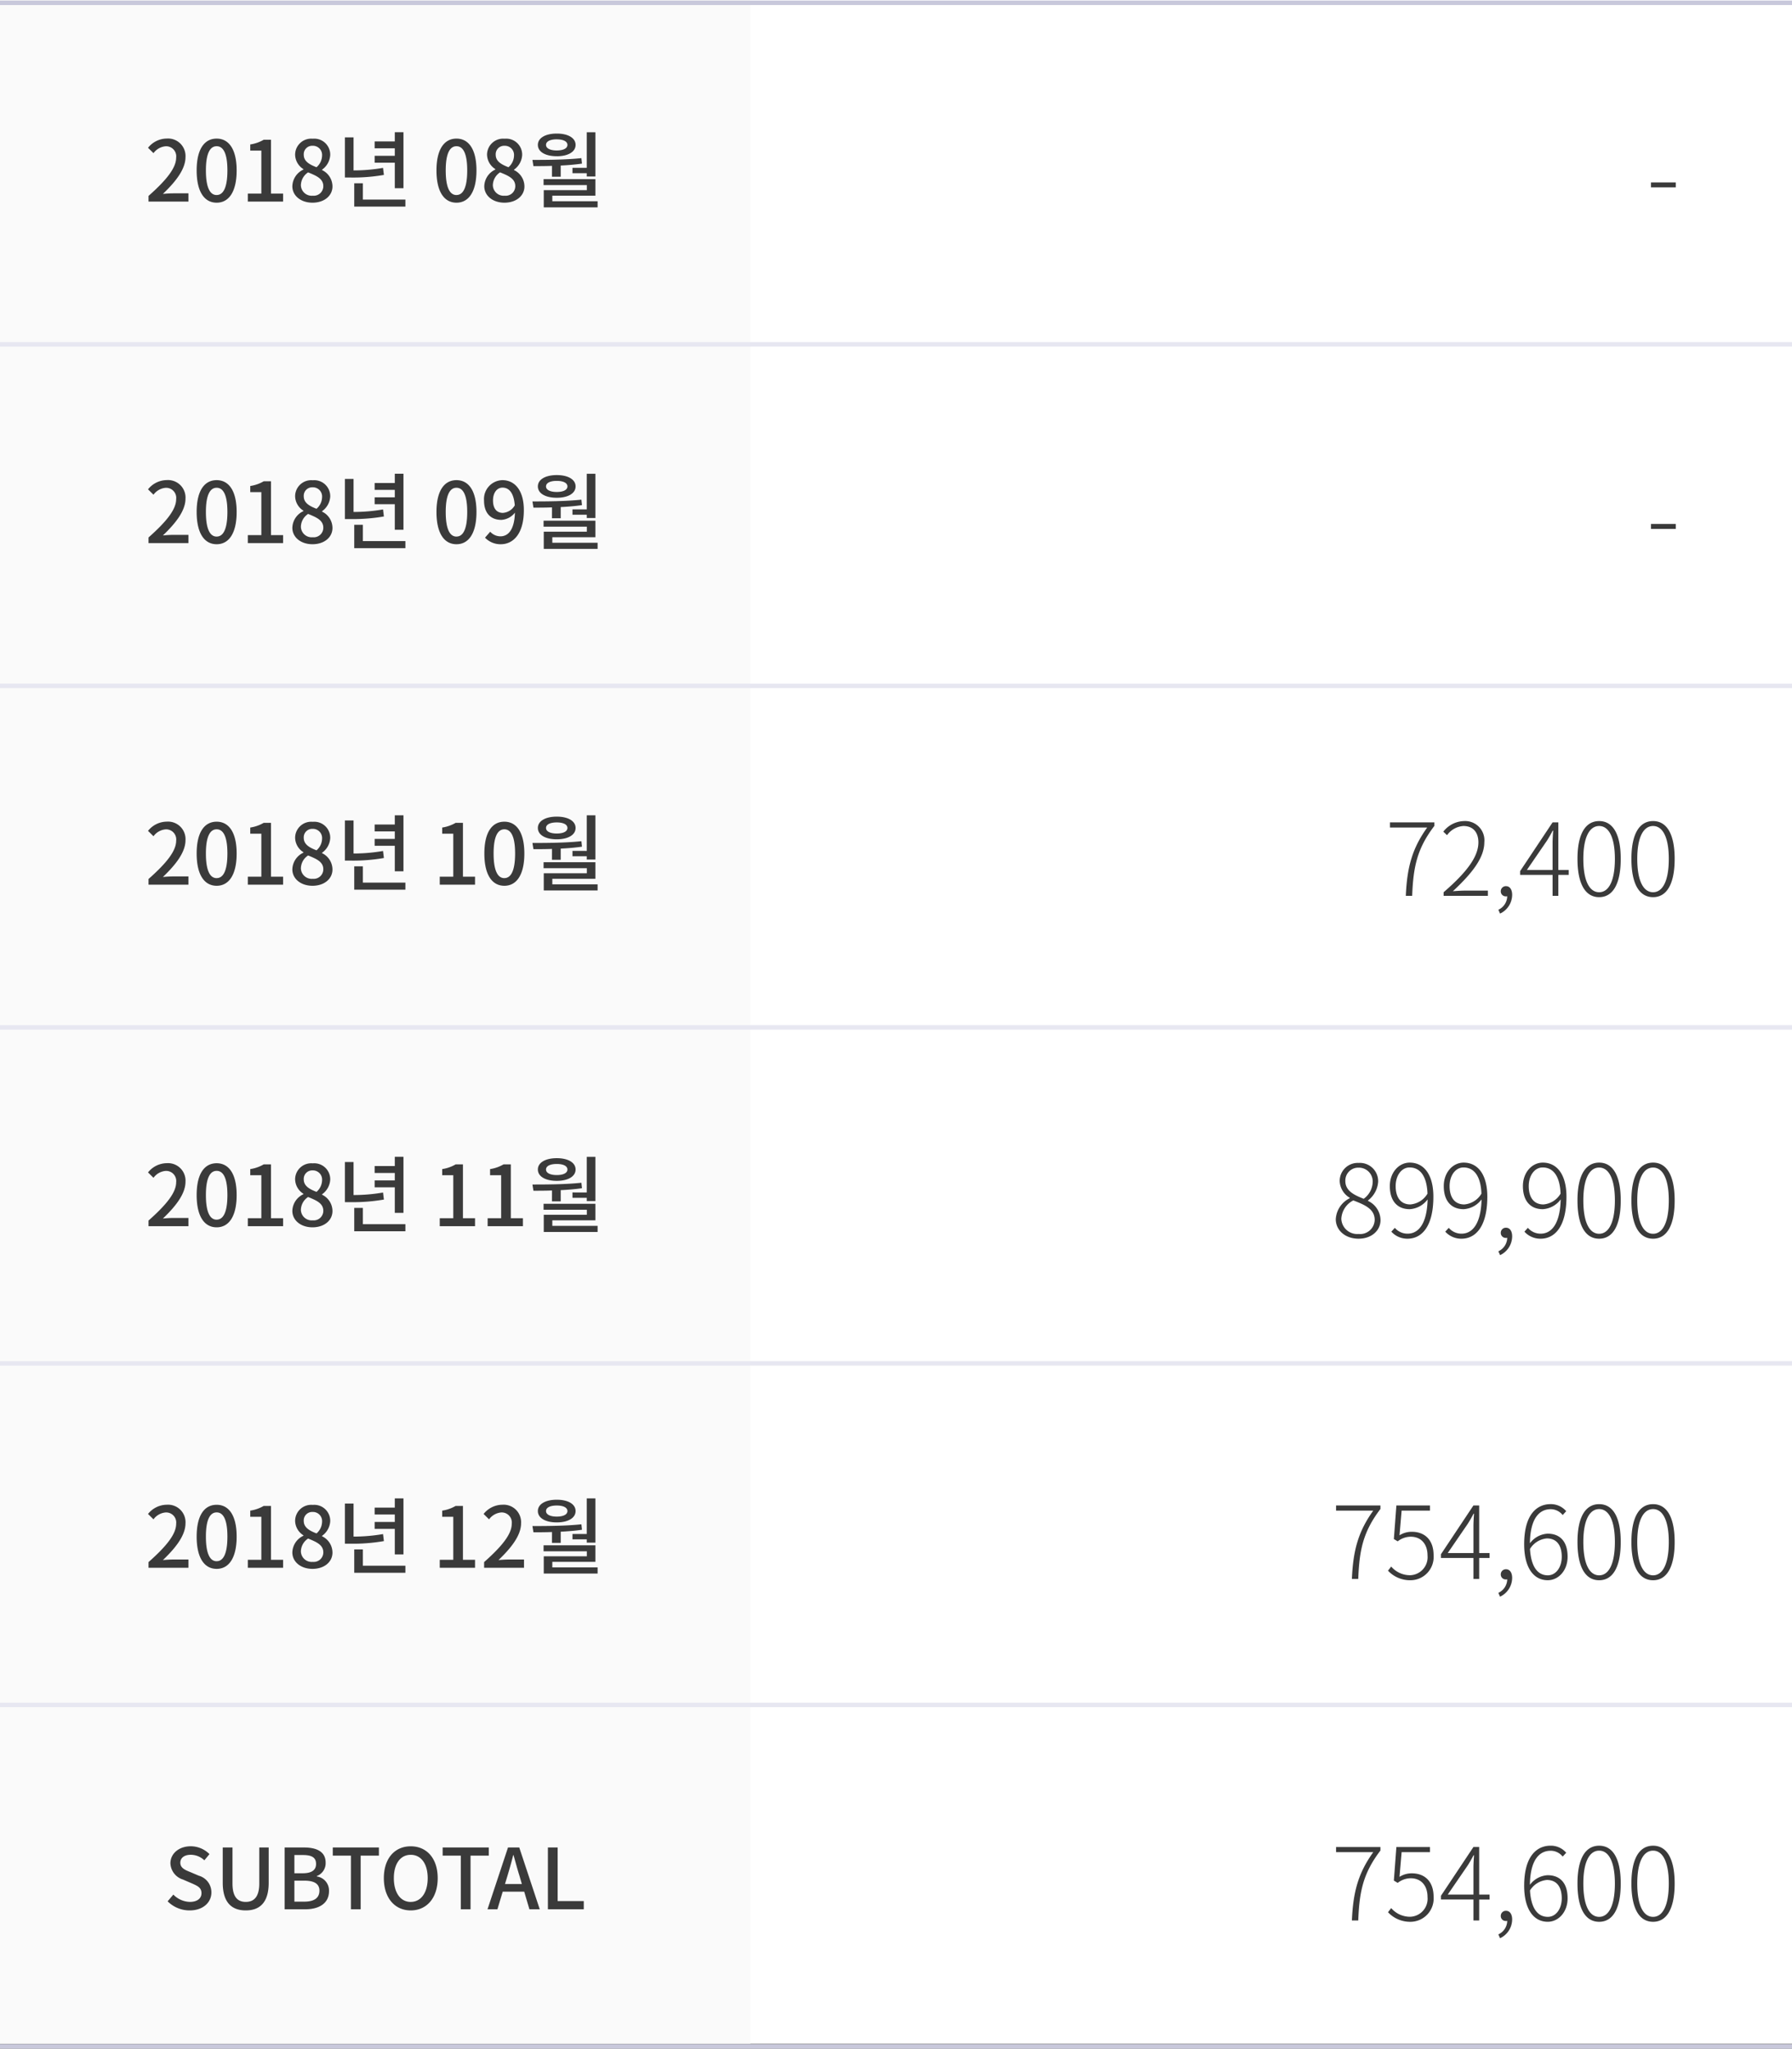 <svg xmlns="http://www.w3.org/2000/svg" width="320" height="365.9" viewBox="0 0 320 365.9">
  <rect x="0" y="0" width="320" height="365.9" fill="#808080" stroke="none"/>
  <g id="table_08_homepage" transform="translate(-20 -8085)">
    <path id="패스_344" data-name="패스 344" d="M0,0H320V365H0Z" transform="translate(20 8085)" fill="#fff"/>
    <path id="패스_353" data-name="패스 353" d="M0,0H134V365H0Z" transform="translate(20 8085)" fill="#fafafa"/>
    <path id="패스_363" data-name="패스 363" d="M-40.477,0h7.125V-1.47h-2.76c-.54,0-1.23.045-1.8.1,2.34-2.235,4.035-4.44,4.035-6.57a3.122,3.122,0,0,0-3.33-3.315,4.332,4.332,0,0,0-3.36,1.65l.975.96a2.994,2.994,0,0,1,2.175-1.23,1.8,1.8,0,0,1,1.875,2.025c0,1.815-1.68,3.96-4.935,6.84Zm12.165.2c2.16,0,3.57-1.92,3.57-5.76,0-3.81-1.41-5.685-3.57-5.685-2.175,0-3.57,1.86-3.57,5.685C-31.882-1.725-30.487.2-28.312.2Zm0-1.365c-1.125,0-1.92-1.2-1.92-4.4,0-3.165.8-4.32,1.92-4.32s1.92,1.155,1.92,4.32C-26.392-2.37-27.187-1.17-28.312-1.17ZM-22.747,0h6.3V-1.425h-2.16V-11.04h-1.305a6.782,6.782,0,0,1-2.4.84v1.095h1.98v7.68h-2.415ZM-11.2.2c2.13,0,3.57-1.26,3.57-2.9a3.244,3.244,0,0,0-1.86-2.925V-5.7A3.43,3.43,0,0,0-8.032-8.3a2.851,2.851,0,0,0-3.12-2.925A2.875,2.875,0,0,0-14.3-8.37a3.121,3.121,0,0,0,1.485,2.58v.075a3.381,3.381,0,0,0-1.98,2.97C-14.8-1.035-13.267.2-11.2.2Zm.72-6.33c-1.23-.48-2.28-1.035-2.28-2.235a1.512,1.512,0,0,1,1.575-1.6A1.638,1.638,0,0,1-9.487-8.19,2.8,2.8,0,0,1-10.477-6.135Zm-.69,5.085a1.933,1.933,0,0,1-2.1-1.86,2.817,2.817,0,0,1,1.29-2.31c1.5.615,2.715,1.125,2.715,2.475A1.708,1.708,0,0,1-11.167-1.05ZM3.5-2.385H5.048V-12.39H3.5v1.65H-.1v1.23H3.5v1.335H-.1v1.23H3.5ZM1.4-6.015a30.7,30.7,0,0,1-5.265.45v-5.9H-5.407v7.17h1.05a32,32,0,0,0,5.91-.465ZM-2.2-.36V-3.27H-3.742V.9H5.393V-.36ZM14.513.2c2.16,0,3.57-1.92,3.57-5.76,0-3.81-1.41-5.685-3.57-5.685s-3.57,1.86-3.57,5.685C10.943-1.725,12.338.2,14.513.2Zm0-1.365c-1.125,0-1.92-1.2-1.92-4.4,0-3.165.8-4.32,1.92-4.32s1.92,1.155,1.92,4.32C16.433-2.37,15.638-1.17,14.513-1.17ZM23.078.2c2.13,0,3.57-1.26,3.57-2.9a3.244,3.244,0,0,0-1.86-2.925V-5.7A3.43,3.43,0,0,0,26.243-8.3a2.851,2.851,0,0,0-3.12-2.925,2.875,2.875,0,0,0-3.15,2.85,3.121,3.121,0,0,0,1.485,2.58v.075a3.381,3.381,0,0,0-1.98,2.97C19.478-1.035,21.008.2,23.078.2Zm.72-6.33c-1.23-.48-2.28-1.035-2.28-2.235a1.512,1.512,0,0,1,1.575-1.6A1.638,1.638,0,0,1,24.788-8.19,2.8,2.8,0,0,1,23.8-6.135Zm-.69,5.085a1.933,1.933,0,0,1-2.1-1.86A2.817,2.817,0,0,1,22.3-5.22c1.5.615,2.715,1.125,2.715,2.475A1.708,1.708,0,0,1,23.108-1.05Zm12.12-4.98v.96h2.55v.585h1.545v-7.9H37.778v6.36Zm-2.805-5.085c1.155,0,1.905.36,1.905.99s-.75.99-1.905.99-1.92-.36-1.92-.99S31.253-11.115,32.423-11.115Zm0,3.015c2.01,0,3.36-.78,3.36-2.025s-1.35-2.025-3.36-2.025-3.375.78-3.375,2.025S30.4-8.1,32.423-8.1Zm-.855,3.66h1.56v-2c1.26-.06,2.55-.165,3.795-.345l-.1-.975c-2.865.3-6.135.315-8.745.315l.18,1.11c1.02,0,2.145,0,3.315-.045Zm.06,4.38v-.99h7.695V-4.005H30.068V-2.94h7.725v.9H30.1V1.035h9.615V-.06Z" transform="translate(87 8121)" fill="#3a3a3a"/>
    <path id="패스_362" data-name="패스 362" d="M-5.184-4.536H-.756v-.882H-5.184Z" transform="translate(320 8123)" fill="#3a3a3a"/>
    <path id="패스_356" data-name="패스 356" d="M-40.477,0h7.125V-1.47h-2.76c-.54,0-1.23.045-1.8.1,2.34-2.235,4.035-4.44,4.035-6.57a3.122,3.122,0,0,0-3.33-3.315,4.332,4.332,0,0,0-3.36,1.65l.975.96a2.994,2.994,0,0,1,2.175-1.23,1.8,1.8,0,0,1,1.875,2.025c0,1.815-1.68,3.96-4.935,6.84Zm12.165.2c2.16,0,3.57-1.92,3.57-5.76,0-3.81-1.41-5.685-3.57-5.685-2.175,0-3.57,1.86-3.57,5.685C-31.882-1.725-30.487.2-28.312.2Zm0-1.365c-1.125,0-1.92-1.2-1.92-4.4,0-3.165.8-4.32,1.92-4.32s1.92,1.155,1.92,4.32C-26.392-2.37-27.187-1.17-28.312-1.17ZM-22.747,0h6.3V-1.425h-2.16V-11.04h-1.305a6.782,6.782,0,0,1-2.4.84v1.095h1.98v7.68h-2.415ZM-11.2.2c2.13,0,3.57-1.26,3.57-2.9a3.244,3.244,0,0,0-1.86-2.925V-5.7A3.43,3.43,0,0,0-8.032-8.3a2.851,2.851,0,0,0-3.12-2.925A2.875,2.875,0,0,0-14.3-8.37a3.121,3.121,0,0,0,1.485,2.58v.075a3.381,3.381,0,0,0-1.98,2.97C-14.8-1.035-13.267.2-11.2.2Zm.72-6.33c-1.23-.48-2.28-1.035-2.28-2.235a1.512,1.512,0,0,1,1.575-1.6A1.638,1.638,0,0,1-9.487-8.19,2.8,2.8,0,0,1-10.477-6.135Zm-.69,5.085a1.933,1.933,0,0,1-2.1-1.86,2.817,2.817,0,0,1,1.29-2.31c1.5.615,2.715,1.125,2.715,2.475A1.708,1.708,0,0,1-11.167-1.05ZM3.5-2.385H5.048V-12.39H3.5v1.65H-.1v1.23H3.5v1.335H-.1v1.23H3.5ZM1.4-6.015a30.7,30.7,0,0,1-5.265.45v-5.9H-5.407v7.17h1.05a32,32,0,0,0,5.91-.465ZM-2.2-.36V-3.27H-3.742V.9H5.393V-.36ZM14.513.2c2.16,0,3.57-1.92,3.57-5.76,0-3.81-1.41-5.685-3.57-5.685s-3.57,1.86-3.57,5.685C10.943-1.725,12.338.2,14.513.2Zm0-1.365c-1.125,0-1.92-1.2-1.92-4.4,0-3.165.8-4.32,1.92-4.32s1.92,1.155,1.92,4.32C16.433-2.37,15.638-1.17,14.513-1.17Zm8.31-4.23c-1.155,0-1.785-.81-1.785-2.22,0-1.44.75-2.295,1.695-2.295,1.2,0,2.025.99,2.19,3.165A2.648,2.648,0,0,1,22.823-5.4ZM19.613-.975A3.789,3.789,0,0,0,22.433.2c2.13,0,4.11-1.74,4.11-6.09,0-3.645-1.71-5.355-3.825-5.355a3.376,3.376,0,0,0-3.285,3.63c0,2.31,1.245,3.465,3.09,3.465a3.319,3.319,0,0,0,2.43-1.29c-.1,3.15-1.26,4.23-2.6,4.23a2.461,2.461,0,0,1-1.815-.825ZM35.228-6.03v.96h2.55v.585h1.545v-7.9H37.778v6.36Zm-2.805-5.085c1.155,0,1.905.36,1.905.99s-.75.99-1.905.99-1.92-.36-1.92-.99S31.253-11.115,32.423-11.115Zm0,3.015c2.01,0,3.36-.78,3.36-2.025s-1.35-2.025-3.36-2.025-3.375.78-3.375,2.025S30.4-8.1,32.423-8.1Zm-.855,3.66h1.56v-2c1.26-.06,2.55-.165,3.795-.345l-.1-.975c-2.865.3-6.135.315-8.745.315l.18,1.11c1.02,0,2.145,0,3.315-.045Zm.06,4.38v-.99h7.695V-4.005H30.068V-2.94h7.725v.9H30.1V1.035h9.615V-.06Z" transform="translate(87 8182)" fill="#3a3a3a"/>
    <path id="패스_355" data-name="패스 355" d="M-5.184-4.536H-.756v-.882H-5.184Z" transform="translate(320 8184)" fill="#3a3a3a"/>
    <path id="패스_357" data-name="패스 357" d="M-40.477,0h7.125V-1.47h-2.76c-.54,0-1.23.045-1.8.1,2.34-2.235,4.035-4.44,4.035-6.57a3.122,3.122,0,0,0-3.33-3.315,4.332,4.332,0,0,0-3.36,1.65l.975.96a2.994,2.994,0,0,1,2.175-1.23,1.8,1.8,0,0,1,1.875,2.025c0,1.815-1.68,3.96-4.935,6.84Zm12.165.2c2.16,0,3.57-1.92,3.57-5.76,0-3.81-1.41-5.685-3.57-5.685-2.175,0-3.57,1.86-3.57,5.685C-31.882-1.725-30.487.2-28.312.2Zm0-1.365c-1.125,0-1.92-1.2-1.92-4.4,0-3.165.8-4.32,1.92-4.32s1.92,1.155,1.92,4.32C-26.392-2.37-27.187-1.17-28.312-1.17ZM-22.747,0h6.3V-1.425h-2.16V-11.04h-1.305a6.782,6.782,0,0,1-2.4.84v1.095h1.98v7.68h-2.415ZM-11.2.2c2.13,0,3.57-1.26,3.57-2.9a3.244,3.244,0,0,0-1.86-2.925V-5.7A3.43,3.43,0,0,0-8.032-8.3a2.851,2.851,0,0,0-3.12-2.925A2.875,2.875,0,0,0-14.3-8.37a3.121,3.121,0,0,0,1.485,2.58v.075a3.381,3.381,0,0,0-1.98,2.97C-14.8-1.035-13.267.2-11.2.2Zm.72-6.33c-1.23-.48-2.28-1.035-2.28-2.235a1.512,1.512,0,0,1,1.575-1.6A1.638,1.638,0,0,1-9.487-8.19,2.8,2.8,0,0,1-10.477-6.135Zm-.69,5.085a1.933,1.933,0,0,1-2.1-1.86,2.817,2.817,0,0,1,1.29-2.31c1.5.615,2.715,1.125,2.715,2.475A1.708,1.708,0,0,1-11.167-1.05ZM3.5-2.385H5.048V-12.39H3.5v1.65H-.1v1.23H3.5v1.335H-.1v1.23H3.5ZM1.4-6.015a30.7,30.7,0,0,1-5.265.45v-5.9H-5.407v7.17h1.05a32,32,0,0,0,5.91-.465ZM-2.2-.36V-3.27H-3.742V.9H5.393V-.36ZM11.528,0h6.3V-1.425h-2.16V-11.04H14.363a6.782,6.782,0,0,1-2.4.84v1.095h1.98v7.68H11.528ZM23.063.2c2.16,0,3.57-1.92,3.57-5.76,0-3.81-1.41-5.685-3.57-5.685-2.175,0-3.57,1.86-3.57,5.685C19.493-1.725,20.888.2,23.063.2Zm0-1.365c-1.125,0-1.92-1.2-1.92-4.4,0-3.165.8-4.32,1.92-4.32s1.92,1.155,1.92,4.32C24.983-2.37,24.188-1.17,23.063-1.17ZM35.228-6.03v.96h2.55v.585h1.545v-7.9H37.778v6.36Zm-2.805-5.085c1.155,0,1.905.36,1.905.99s-.75.99-1.905.99-1.92-.36-1.92-.99S31.253-11.115,32.423-11.115Zm0,3.015c2.01,0,3.36-.78,3.36-2.025s-1.35-2.025-3.36-2.025-3.375.78-3.375,2.025S30.4-8.1,32.423-8.1Zm-.855,3.66h1.56v-2c1.26-.06,2.55-.165,3.795-.345l-.1-.975c-2.865.3-6.135.315-8.745.315l.18,1.11c1.02,0,2.145,0,3.315-.045Zm.06,4.38v-.99h7.695V-4.005H30.068V-2.94h7.725v.9H30.1V1.035h9.615V-.06Z" transform="translate(87 8243)" fill="#3a3a3a"/>
    <path id="패스_352" data-name="패스 352" d="M-48.96,0h1.134c.2-5.13.846-8.406,3.96-12.492v-.63h-7.92v.918h6.642C-47.754-8.568-48.744-5.238-48.96,0Zm6.75,0h7.9V-.936h-4.086c-.684,0-1.44.054-2.16.108,3.492-3.258,5.616-6.012,5.616-8.766a3.437,3.437,0,0,0-3.636-3.762,4.825,4.825,0,0,0-3.69,1.89l.666.63a3.909,3.909,0,0,1,2.916-1.638C-36.828-12.474-36-11.2-36-9.558c0,2.376-1.764,5.076-6.21,8.91Zm10.08,3.168A3.74,3.74,0,0,0-29.97-.18c0-.954-.432-1.548-1.08-1.548a.9.9,0,0,0-.954.9.883.883,0,0,0,.936.918.876.876,0,0,0,.216-.018,2.723,2.723,0,0,1-1.584,2.412Zm4.788-7.794,3.564-5.2c.378-.594.738-1.224,1.044-1.818h.09c-.054.612-.108,1.584-.108,2.178v4.842Zm7.47,0h-1.854v-8.5h-1.026l-5.8,8.712v.666h5.8V0h1.026V-3.744h1.854Zm5.436,4.86c2.376,0,3.852-2.232,3.852-6.84,0-4.554-1.476-6.75-3.852-6.75-2.394,0-3.87,2.2-3.87,6.75C-18.306-2-16.83.234-14.436.234Zm0-.882c-1.71,0-2.826-1.98-2.826-5.958,0-3.906,1.116-5.868,2.826-5.868,1.692,0,2.808,1.962,2.808,5.868C-11.628-2.628-12.744-.648-14.436-.648Zm9.63.882C-2.43.234-.954-2-.954-6.606c0-4.554-1.476-6.75-3.852-6.75-2.394,0-3.87,2.2-3.87,6.75C-8.676-2-7.2.234-4.806.234Zm0-.882c-1.71,0-2.826-1.98-2.826-5.958,0-3.906,1.116-5.868,2.826-5.868C-3.114-12.474-2-10.512-2-6.606-2-2.628-3.114-.648-4.806-.648Z" transform="translate(320 8245)" fill="#3a3a3a"/>
    <path id="패스_358" data-name="패스 358" d="M-40.477,0h7.125V-1.47h-2.76c-.54,0-1.23.045-1.8.1,2.34-2.235,4.035-4.44,4.035-6.57a3.122,3.122,0,0,0-3.33-3.315,4.332,4.332,0,0,0-3.36,1.65l.975.96a2.994,2.994,0,0,1,2.175-1.23,1.8,1.8,0,0,1,1.875,2.025c0,1.815-1.68,3.96-4.935,6.84Zm12.165.2c2.16,0,3.57-1.92,3.57-5.76,0-3.81-1.41-5.685-3.57-5.685-2.175,0-3.57,1.86-3.57,5.685C-31.882-1.725-30.487.2-28.312.2Zm0-1.365c-1.125,0-1.92-1.2-1.92-4.4,0-3.165.8-4.32,1.92-4.32s1.92,1.155,1.92,4.32C-26.392-2.37-27.187-1.17-28.312-1.17ZM-22.747,0h6.3V-1.425h-2.16V-11.04h-1.305a6.782,6.782,0,0,1-2.4.84v1.095h1.98v7.68h-2.415ZM-11.2.2c2.13,0,3.57-1.26,3.57-2.9a3.244,3.244,0,0,0-1.86-2.925V-5.7A3.43,3.43,0,0,0-8.032-8.3a2.851,2.851,0,0,0-3.12-2.925A2.875,2.875,0,0,0-14.3-8.37a3.121,3.121,0,0,0,1.485,2.58v.075a3.381,3.381,0,0,0-1.98,2.97C-14.8-1.035-13.267.2-11.2.2Zm.72-6.33c-1.23-.48-2.28-1.035-2.28-2.235a1.512,1.512,0,0,1,1.575-1.6A1.638,1.638,0,0,1-9.487-8.19,2.8,2.8,0,0,1-10.477-6.135Zm-.69,5.085a1.933,1.933,0,0,1-2.1-1.86,2.817,2.817,0,0,1,1.29-2.31c1.5.615,2.715,1.125,2.715,2.475A1.708,1.708,0,0,1-11.167-1.05ZM3.5-2.385H5.048V-12.39H3.5v1.65H-.1v1.23H3.5v1.335H-.1v1.23H3.5ZM1.4-6.015a30.7,30.7,0,0,1-5.265.45v-5.9H-5.407v7.17h1.05a32,32,0,0,0,5.91-.465ZM-2.2-.36V-3.27H-3.742V.9H5.393V-.36ZM11.528,0h6.3V-1.425h-2.16V-11.04H14.363a6.782,6.782,0,0,1-2.4.84v1.095h1.98v7.68H11.528Zm8.55,0h6.3V-1.425h-2.16V-11.04H22.913a6.782,6.782,0,0,1-2.4.84v1.095h1.98v7.68H20.078Zm15.15-6.03v.96h2.55v.585h1.545v-7.9H37.778v6.36Zm-2.805-5.085c1.155,0,1.905.36,1.905.99s-.75.99-1.905.99-1.92-.36-1.92-.99S31.253-11.115,32.423-11.115Zm0,3.015c2.01,0,3.36-.78,3.36-2.025s-1.35-2.025-3.36-2.025-3.375.78-3.375,2.025S30.4-8.1,32.423-8.1Zm-.855,3.66h1.56v-2c1.26-.06,2.55-.165,3.795-.345l-.1-.975c-2.865.3-6.135.315-8.745.315l.18,1.11c1.02,0,2.145,0,3.315-.045Zm.06,4.38v-.99h7.695V-4.005H30.068V-2.94h7.725v.9H30.1V1.035h9.615V-.06Z" transform="translate(87 8304)" fill="#3a3a3a"/>
    <path id="패스_350" data-name="패스 350" d="M-57.4.234c2.34,0,3.924-1.476,3.924-3.33a3.856,3.856,0,0,0-2.232-3.42v-.09a4.588,4.588,0,0,0,1.8-3.258A3.259,3.259,0,0,0-57.384-13.3a3.218,3.218,0,0,0-3.384,3.24,3.623,3.623,0,0,0,1.8,2.988V-7a4.438,4.438,0,0,0-2.5,3.744C-61.47-1.26-59.76.234-57.4.234Zm.918-7.128c-1.638-.648-3.276-1.386-3.276-3.168A2.3,2.3,0,0,1-57.4-12.456a2.465,2.465,0,0,1,2.52,2.628A3.828,3.828,0,0,1-56.484-6.894ZM-57.4-.612a2.833,2.833,0,0,1-3.078-2.7,3.9,3.9,0,0,1,2.142-3.294c1.98.774,3.816,1.494,3.816,3.492A2.6,2.6,0,0,1-57.4-.612Zm9.252-5.274c-1.818,0-2.628-1.386-2.628-3.276,0-1.908,1.062-3.33,2.484-3.33,2.052,0,3.1,1.818,3.2,4.68A3.93,3.93,0,0,1-48.15-5.886Zm-3.4,4.86a3.832,3.832,0,0,0,2.9,1.26c2.394,0,4.608-1.98,4.608-7.506,0-3.96-1.692-6.084-4.23-6.084-1.908,0-3.546,1.728-3.546,4.194,0,2.664,1.35,4.122,3.546,4.122a4.274,4.274,0,0,0,3.2-1.746c-.108,4.536-1.746,6.12-3.564,6.12A2.95,2.95,0,0,1-50.922-1.71Zm13.032-4.86c-1.818,0-2.628-1.386-2.628-3.276,0-1.908,1.062-3.33,2.484-3.33,2.052,0,3.1,1.818,3.2,4.68A3.93,3.93,0,0,1-38.52-5.886Zm-3.4,4.86a3.832,3.832,0,0,0,2.9,1.26c2.394,0,4.608-1.98,4.608-7.506,0-3.96-1.692-6.084-4.23-6.084-1.908,0-3.546,1.728-3.546,4.194,0,2.664,1.35,4.122,3.546,4.122a4.274,4.274,0,0,0,3.2-1.746c-.108,4.536-1.746,6.12-3.564,6.12A2.95,2.95,0,0,1-41.292-1.71Zm9.792,4.194A3.74,3.74,0,0,0-29.97-.18c0-.954-.432-1.548-1.08-1.548a.9.9,0,0,0-.954.9.883.883,0,0,0,.936.918.876.876,0,0,0,.216-.018,2.723,2.723,0,0,1-1.584,2.412Zm7.74-9.054c-1.818,0-2.628-1.386-2.628-3.276,0-1.908,1.062-3.33,2.484-3.33,2.052,0,3.1,1.818,3.2,4.68A3.93,3.93,0,0,1-24.39-5.886Zm-3.4,4.86a3.832,3.832,0,0,0,2.9,1.26c2.394,0,4.608-1.98,4.608-7.506,0-3.96-1.692-6.084-4.23-6.084-1.908,0-3.546,1.728-3.546,4.194,0,2.664,1.35,4.122,3.546,4.122a4.274,4.274,0,0,0,3.2-1.746c-.108,4.536-1.746,6.12-3.564,6.12A2.95,2.95,0,0,1-27.162-1.71ZM-14.436.234c2.376,0,3.852-2.232,3.852-6.84,0-4.554-1.476-6.75-3.852-6.75-2.394,0-3.87,2.2-3.87,6.75C-18.306-2-16.83.234-14.436.234Zm0-.882c-1.71,0-2.826-1.98-2.826-5.958,0-3.906,1.116-5.868,2.826-5.868,1.692,0,2.808,1.962,2.808,5.868C-11.628-2.628-12.744-.648-14.436-.648Zm9.63.882C-2.43.234-.954-2-.954-6.606c0-4.554-1.476-6.75-3.852-6.75-2.394,0-3.87,2.2-3.87,6.75C-8.676-2-7.2.234-4.806.234Zm0-.882c-1.71,0-2.826-1.98-2.826-5.958,0-3.906,1.116-5.868,2.826-5.868C-3.114-12.474-2-10.512-2-6.606-2-2.628-3.114-.648-4.806-.648Z" transform="translate(320 8306)" fill="#3a3a3a"/>
    <path id="패스_359" data-name="패스 359" d="M-40.477,0h7.125V-1.47h-2.76c-.54,0-1.23.045-1.8.1,2.34-2.235,4.035-4.44,4.035-6.57a3.122,3.122,0,0,0-3.33-3.315,4.332,4.332,0,0,0-3.36,1.65l.975.96a2.994,2.994,0,0,1,2.175-1.23,1.8,1.8,0,0,1,1.875,2.025c0,1.815-1.68,3.96-4.935,6.84Zm12.165.2c2.16,0,3.57-1.92,3.57-5.76,0-3.81-1.41-5.685-3.57-5.685-2.175,0-3.57,1.86-3.57,5.685C-31.882-1.725-30.487.2-28.312.2Zm0-1.365c-1.125,0-1.92-1.2-1.92-4.4,0-3.165.8-4.32,1.92-4.32s1.92,1.155,1.92,4.32C-26.392-2.37-27.187-1.17-28.312-1.17ZM-22.747,0h6.3V-1.425h-2.16V-11.04h-1.305a6.782,6.782,0,0,1-2.4.84v1.095h1.98v7.68h-2.415ZM-11.2.2c2.13,0,3.57-1.26,3.57-2.9a3.244,3.244,0,0,0-1.86-2.925V-5.7A3.43,3.43,0,0,0-8.032-8.3a2.851,2.851,0,0,0-3.12-2.925A2.875,2.875,0,0,0-14.3-8.37a3.121,3.121,0,0,0,1.485,2.58v.075a3.381,3.381,0,0,0-1.98,2.97C-14.8-1.035-13.267.2-11.2.2Zm.72-6.33c-1.23-.48-2.28-1.035-2.28-2.235a1.512,1.512,0,0,1,1.575-1.6A1.638,1.638,0,0,1-9.487-8.19,2.8,2.8,0,0,1-10.477-6.135Zm-.69,5.085a1.933,1.933,0,0,1-2.1-1.86,2.817,2.817,0,0,1,1.29-2.31c1.5.615,2.715,1.125,2.715,2.475A1.708,1.708,0,0,1-11.167-1.05ZM3.5-2.385H5.048V-12.39H3.5v1.65H-.1v1.23H3.5v1.335H-.1v1.23H3.5ZM1.4-6.015a30.7,30.7,0,0,1-5.265.45v-5.9H-5.407v7.17h1.05a32,32,0,0,0,5.91-.465ZM-2.2-.36V-3.27H-3.742V.9H5.393V-.36ZM11.528,0h6.3V-1.425h-2.16V-11.04H14.363a6.782,6.782,0,0,1-2.4.84v1.095h1.98v7.68H11.528Zm7.92,0h7.125V-1.47h-2.76c-.54,0-1.23.045-1.8.1,2.34-2.235,4.035-4.44,4.035-6.57a3.122,3.122,0,0,0-3.33-3.315,4.332,4.332,0,0,0-3.36,1.65l.975.96a2.994,2.994,0,0,1,2.175-1.23,1.8,1.8,0,0,1,1.875,2.025c0,1.815-1.68,3.96-4.935,6.84Zm15.78-6.03v.96h2.55v.585h1.545v-7.9H37.778v6.36Zm-2.805-5.085c1.155,0,1.905.36,1.905.99s-.75.99-1.905.99-1.92-.36-1.92-.99S31.253-11.115,32.423-11.115Zm0,3.015c2.01,0,3.36-.78,3.36-2.025s-1.35-2.025-3.36-2.025-3.375.78-3.375,2.025S30.4-8.1,32.423-8.1Zm-.855,3.66h1.56v-2c1.26-.06,2.55-.165,3.795-.345l-.1-.975c-2.865.3-6.135.315-8.745.315l.18,1.11c1.02,0,2.145,0,3.315-.045Zm.06,4.38v-.99h7.695V-4.005H30.068V-2.94h7.725v.9H30.1V1.035h9.615V-.06Z" transform="translate(87 8365)" fill="#3a3a3a"/>
    <path id="패스_347" data-name="패스 347" d="M-58.59,0h1.134c.2-5.13.846-8.406,3.96-12.492v-.63h-7.92v.918h6.642C-57.384-8.568-58.374-5.238-58.59,0ZM-48.1.234a4.156,4.156,0,0,0,4.1-4.446c0-2.916-1.728-4.212-3.888-4.212a4.046,4.046,0,0,0-2.2.63l.378-4.41h5.058v-.918h-5.994l-.45,5.994.684.414a3.8,3.8,0,0,1,2.322-.828c1.836,0,3.006,1.278,3.006,3.366a3.217,3.217,0,0,1-3.06,3.51A4.418,4.418,0,0,1-51.57-2.214l-.576.738A5.406,5.406,0,0,0-48.1.234Zm6.624-4.86,3.564-5.2c.378-.594.738-1.224,1.044-1.818h.09c-.054.612-.108,1.584-.108,2.178v4.842Zm7.47,0h-1.854v-8.5h-1.026l-5.8,8.712v.666h5.8V0h1.026V-3.744H-34Zm1.872,7.794A3.74,3.74,0,0,0-29.97-.18c0-.954-.432-1.548-1.08-1.548a.9.9,0,0,0-.954.9.883.883,0,0,0,.936.918.876.876,0,0,0,.216-.018,2.723,2.723,0,0,1-1.584,2.412ZM-23.6-.648c-2,0-3.024-1.836-3.186-4.716a3.945,3.945,0,0,1,3.006-1.872c1.872,0,2.664,1.368,2.664,3.276S-22.176-.648-23.6-.648ZM-20.322-12.1a3.593,3.593,0,0,0-2.79-1.26c-2.466,0-4.716,1.872-4.716,7.164,0,4.176,1.674,6.426,4.212,6.426,1.908,0,3.546-1.728,3.546-4.194,0-2.7-1.332-4.122-3.564-4.122A4.223,4.223,0,0,0-26.8-6.372c.054-4.518,1.728-6.084,3.708-6.084a2.744,2.744,0,0,1,2.142,1.044ZM-14.436.234c2.376,0,3.852-2.232,3.852-6.84,0-4.554-1.476-6.75-3.852-6.75-2.394,0-3.87,2.2-3.87,6.75C-18.306-2-16.83.234-14.436.234Zm0-.882c-1.71,0-2.826-1.98-2.826-5.958,0-3.906,1.116-5.868,2.826-5.868,1.692,0,2.808,1.962,2.808,5.868C-11.628-2.628-12.744-.648-14.436-.648Zm9.63.882C-2.43.234-.954-2-.954-6.606c0-4.554-1.476-6.75-3.852-6.75-2.394,0-3.87,2.2-3.87,6.75C-8.676-2-7.2.234-4.806.234Zm0-.882c-1.71,0-2.826-1.98-2.826-5.958,0-3.906,1.116-5.868,2.826-5.868C-3.114-12.474-2-10.512-2-6.606-2-2.628-3.114-.648-4.806-.648Z" transform="translate(320 8367)" fill="#3a3a3a"/>
    <path id="패스_360" data-name="패스 360" d="M-33.135.2c2.415,0,3.885-1.44,3.885-3.21A3.082,3.082,0,0,0-31.5-6l-1.515-.645c-.9-.36-1.785-.72-1.785-1.665,0-.885.735-1.425,1.86-1.425a3.516,3.516,0,0,1,2.43.99l.915-1.11a4.729,4.729,0,0,0-3.345-1.4c-2.1,0-3.63,1.305-3.63,3.045a3.176,3.176,0,0,0,2.25,2.9l1.53.66c1.02.45,1.77.765,1.77,1.77,0,.93-.75,1.56-2.085,1.56a4.28,4.28,0,0,1-2.94-1.305l-1.02,1.2A5.508,5.508,0,0,0-33.135.2Zm10.02,0C-20.67.2-19.02-1.14-19.02-4.74v-6.3H-20.7v6.42c0,2.49-1.02,3.3-2.415,3.3s-2.37-.81-2.37-3.3v-6.42h-1.74v6.3C-27.225-1.14-25.56.2-23.115.2ZM-16.17,0h3.69c2.445,0,4.23-1.05,4.23-3.24a2.535,2.535,0,0,0-2.175-2.625V-5.94A2.456,2.456,0,0,0-8.85-8.325c0-2-1.635-2.715-3.9-2.715h-3.42Zm1.74-6.435V-9.69h1.53c1.56,0,2.34.435,2.34,1.59,0,1.035-.7,1.665-2.385,1.665Zm0,5.07v-3.75h1.755c1.755,0,2.715.54,2.715,1.785,0,1.35-.99,1.965-2.715,1.965ZM-4.335,0h1.74V-9.585H.66V-11.04H-7.575v1.455h3.24ZM6.345.2c2.835,0,4.815-2.2,4.815-5.76S9.18-11.25,6.345-11.25s-4.8,2.13-4.8,5.685S3.51.2,6.345.2Zm0-1.515c-1.83,0-3.015-1.65-3.015-4.245s1.185-4.17,3.015-4.17,3.03,1.575,3.03,4.17S8.175-1.32,6.345-1.32ZM15.285,0h1.74V-9.585H20.28V-11.04H12.045v1.455h3.24Zm7.89-4.515L23.625-6c.36-1.2.705-2.415,1.02-3.675h.06C25.05-8.43,25.38-7.2,25.755-6l.435,1.485ZM27.54,0h1.845l-3.66-11.04h-2.01L20.055,0h1.77l.945-3.15h3.84Zm3.3,0h6.405V-1.47H32.58v-9.57H30.84Z" transform="translate(87 8426)" fill="#3a3a3a"/>
    <path id="패스_345" data-name="패스 345" d="M-58.59,0h1.134c.2-5.13.846-8.406,3.96-12.492v-.63h-7.92v.918h6.642C-57.384-8.568-58.374-5.238-58.59,0ZM-48.1.234a4.156,4.156,0,0,0,4.1-4.446c0-2.916-1.728-4.212-3.888-4.212a4.046,4.046,0,0,0-2.2.63l.378-4.41h5.058v-.918h-5.994l-.45,5.994.684.414a3.8,3.8,0,0,1,2.322-.828c1.836,0,3.006,1.278,3.006,3.366a3.217,3.217,0,0,1-3.06,3.51A4.418,4.418,0,0,1-51.57-2.214l-.576.738A5.406,5.406,0,0,0-48.1.234Zm6.624-4.86,3.564-5.2c.378-.594.738-1.224,1.044-1.818h.09c-.054.612-.108,1.584-.108,2.178v4.842Zm7.47,0h-1.854v-8.5h-1.026l-5.8,8.712v.666h5.8V0h1.026V-3.744H-34Zm1.872,7.794A3.74,3.74,0,0,0-29.97-.18c0-.954-.432-1.548-1.08-1.548a.9.9,0,0,0-.954.9.883.883,0,0,0,.936.918.876.876,0,0,0,.216-.018,2.723,2.723,0,0,1-1.584,2.412ZM-23.6-.648c-2,0-3.024-1.836-3.186-4.716a3.945,3.945,0,0,1,3.006-1.872c1.872,0,2.664,1.368,2.664,3.276S-22.176-.648-23.6-.648ZM-20.322-12.1a3.593,3.593,0,0,0-2.79-1.26c-2.466,0-4.716,1.872-4.716,7.164,0,4.176,1.674,6.426,4.212,6.426,1.908,0,3.546-1.728,3.546-4.194,0-2.7-1.332-4.122-3.564-4.122A4.223,4.223,0,0,0-26.8-6.372c.054-4.518,1.728-6.084,3.708-6.084a2.744,2.744,0,0,1,2.142,1.044ZM-14.436.234c2.376,0,3.852-2.232,3.852-6.84,0-4.554-1.476-6.75-3.852-6.75-2.394,0-3.87,2.2-3.87,6.75C-18.306-2-16.83.234-14.436.234Zm0-.882c-1.71,0-2.826-1.98-2.826-5.958,0-3.906,1.116-5.868,2.826-5.868,1.692,0,2.808,1.962,2.808,5.868C-11.628-2.628-12.744-.648-14.436-.648Zm9.63.882C-2.43.234-.954-2-.954-6.606c0-4.554-1.476-6.75-3.852-6.75-2.394,0-3.87,2.2-3.87,6.75C-8.676-2-7.2.234-4.806.234Zm0-.882c-1.71,0-2.826-1.98-2.826-5.958,0-3.906,1.116-5.868,2.826-5.868C-3.114-12.474-2-10.512-2-6.606-2-2.628-3.114-.648-4.806-.648Z" transform="translate(320 8428)" fill="#3a3a3a"/>
    <line id="선_23" data-name="선 23" x2="320" transform="translate(20 8085.5)" fill="none" stroke="#c8c8db" stroke-width="0.8"/>
    <path id="패스_361" data-name="패스 361" d="M0,0H320" transform="translate(20 8146.5)" fill="none" stroke="#e7e7f1" stroke-width="0.8"/>
    <path id="패스_354" data-name="패스 354" d="M0,0H320" transform="translate(20 8207.5)" fill="none" stroke="#e7e7f1" stroke-width="0.8"/>
    <path id="패스_351" data-name="패스 351" d="M0,0H320" transform="translate(20 8268.5)" fill="none" stroke="#e7e7f1" stroke-width="0.8"/>
    <path id="패스_348" data-name="패스 348" d="M0,0H320" transform="translate(20 8328.5)" fill="none" stroke="#e7e7f1" stroke-width="0.8"/>
    <path id="패스_349" data-name="패스 349" d="M0,0H320" transform="translate(20 8389.5)" fill="none" stroke="#e7e7f1" stroke-width="0.8"/>
    <path id="패스_346" data-name="패스 346" d="M0,0H320" transform="translate(20 8450.5)" fill="none" stroke="#c8c8db" stroke-width="0.8"/>
  </g>
</svg>
